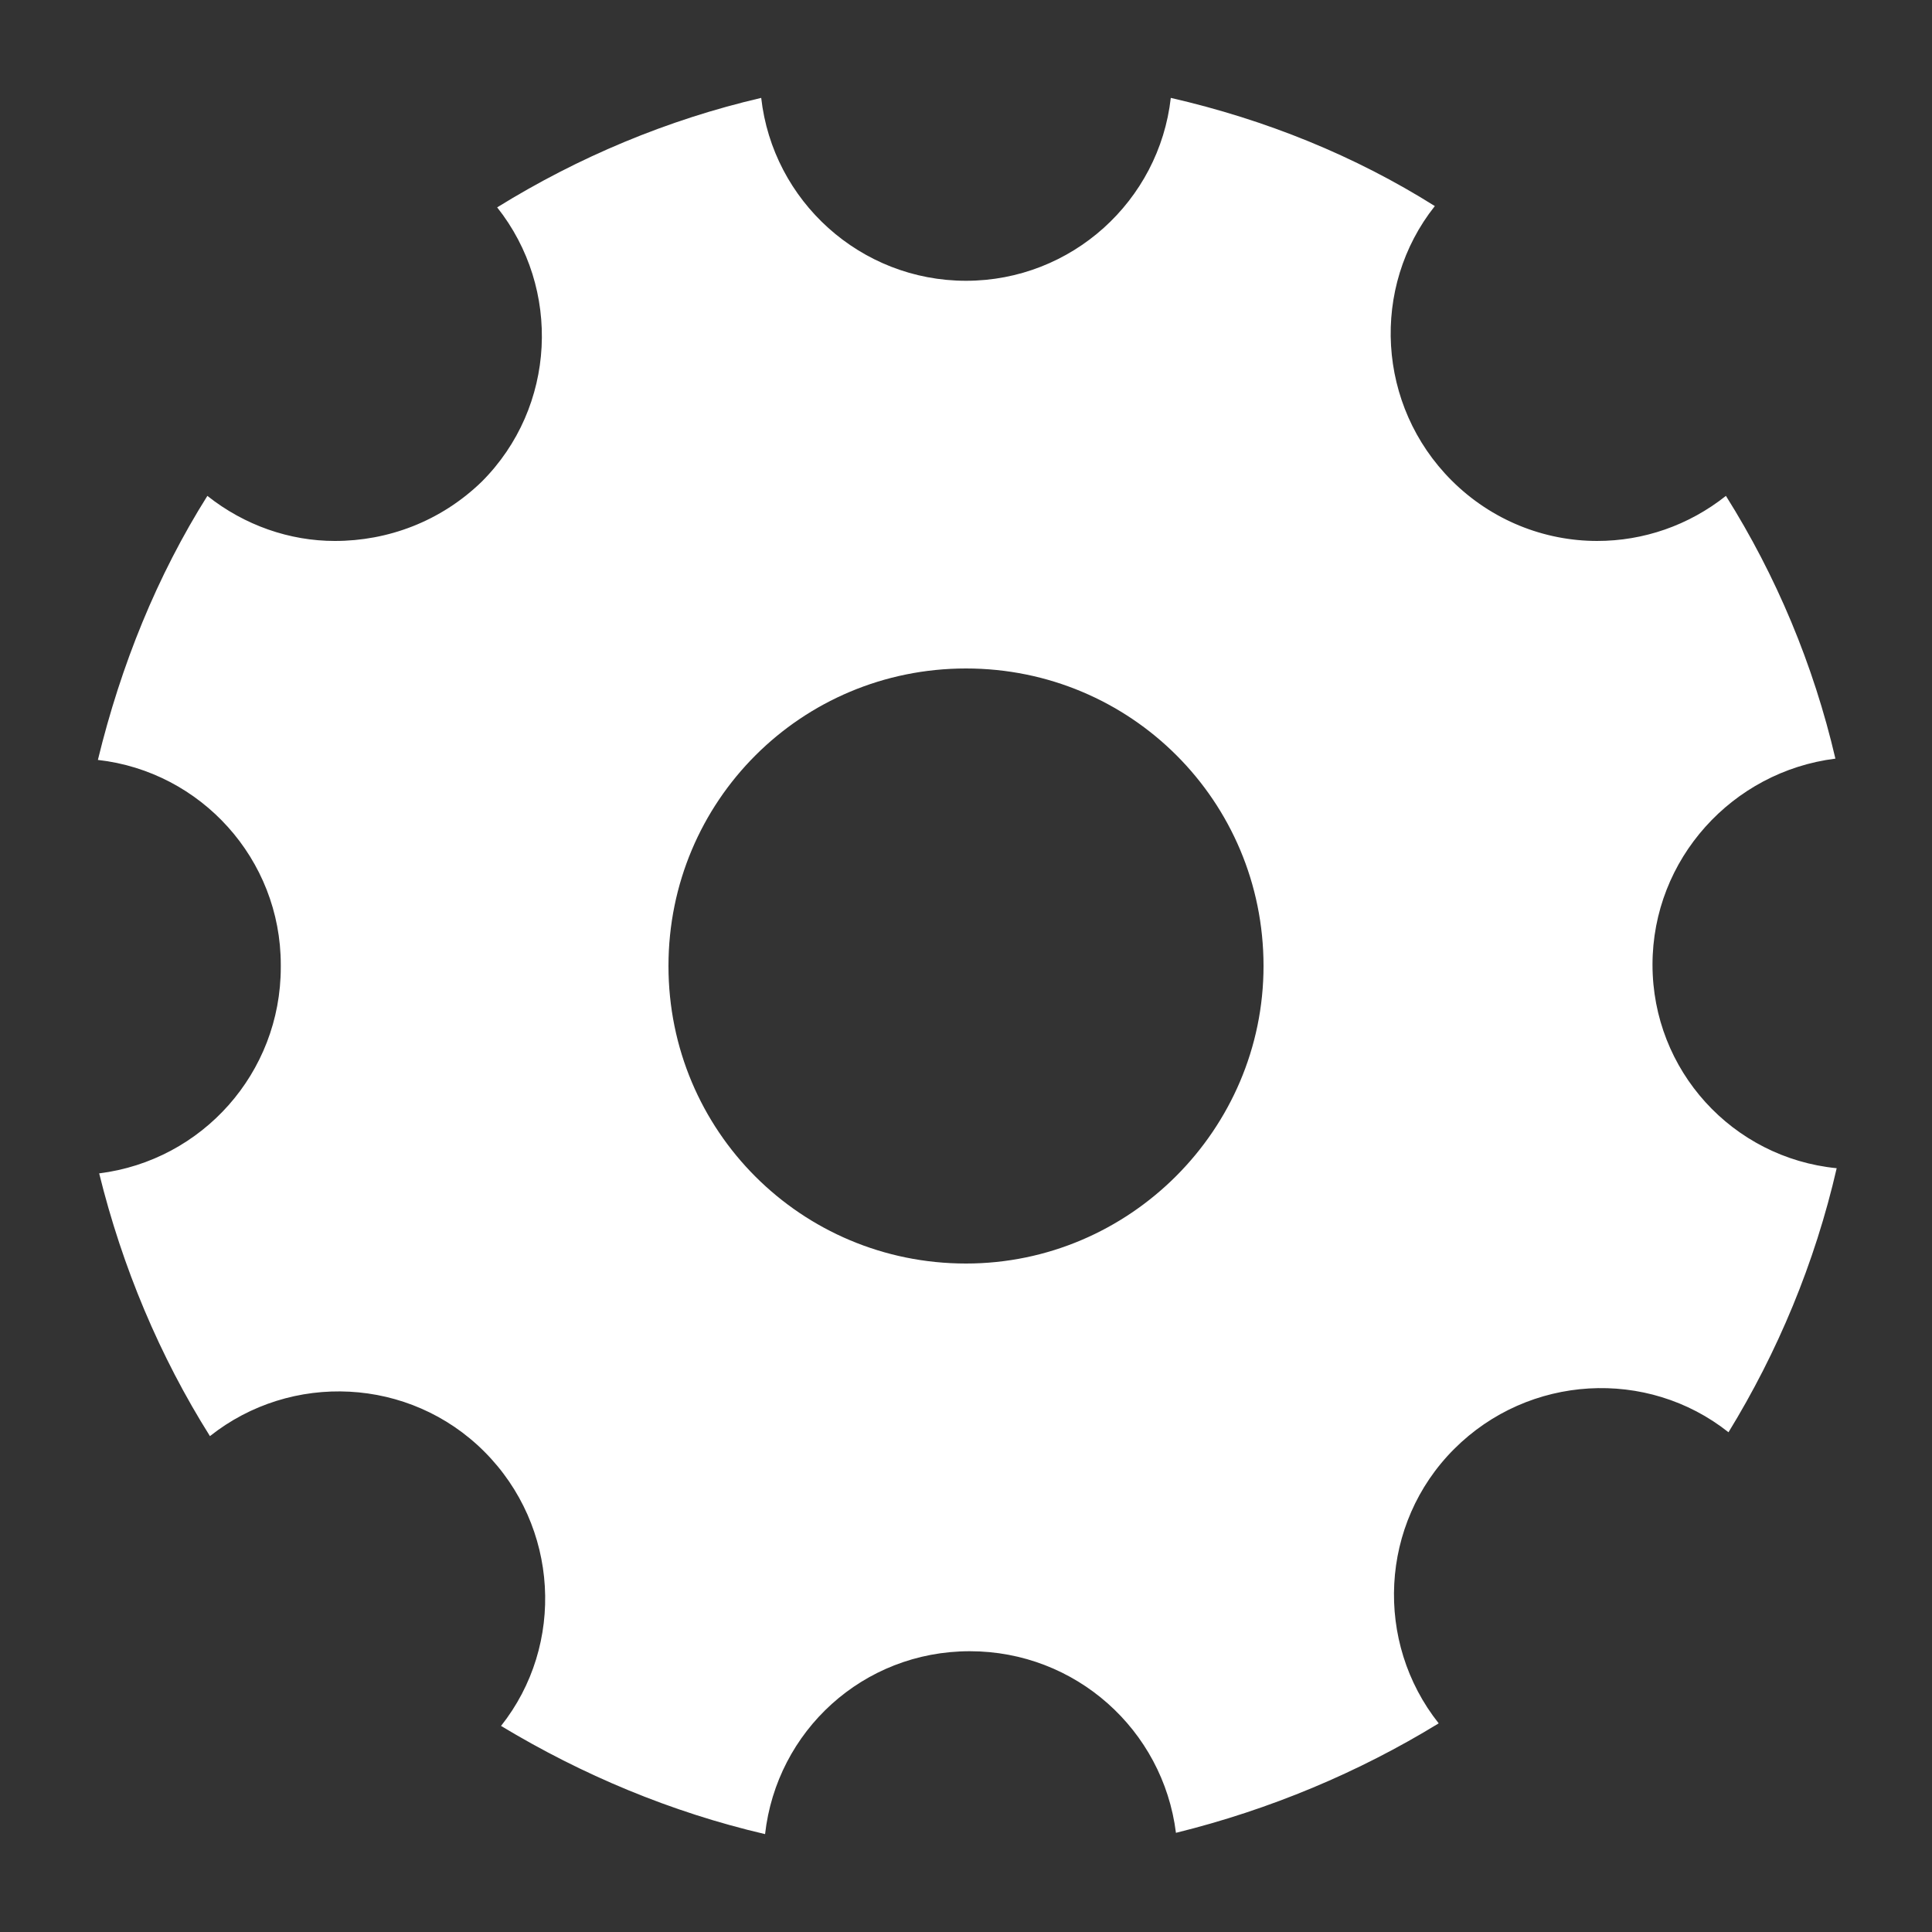 <?xml version="1.0" encoding="utf-8"?>
<!-- Generator: Adobe Illustrator 27.5.0, SVG Export Plug-In . SVG Version: 6.00 Build 0)  -->
<svg version="1.1" id="Layer_1" xmlns="http://www.w3.org/2000/svg" xmlns:xlink="http://www.w3.org/1999/xlink" x="0px" y="0px"
	 viewBox="0 0 150 150" style="enable-background:new 0 0 150 150;" xml:space="preserve">
<rect x="0" y="0" width="150" height="150" fill="#333333" stroke="none"/>
<style type="text/css">
	.st0{fill:#FFFFFF;}
</style>
<g>
	<path class="st0" d="M128.3,74.9L128.3,74.9c0-8.2,6.2-15,14.2-16c-1.7-7.3-4.6-14.2-8.5-20.4c-2.9,2.3-6.4,3.5-10,3.5
		c-4.1,0-8.2-1.6-11.3-4.7c-5.8-5.8-6.3-15-1.3-21.3c-6.2-3.9-13.1-6.7-20.5-8.4c-0.9,8-7.7,14.2-15.9,14.2c-8.2,0-15-6.2-15.9-14.2
		c-7.3,1.7-14.2,4.6-20.5,8.5c5,6.3,4.6,15.5-1.2,21.3C34.2,40.5,30.1,42,26,42c-3.5,0-7-1.2-9.9-3.5c-3.9,6.2-6.7,13.1-8.5,20.5
		c8,0.9,14.2,7.7,14.2,15.9c0,0,0,0.1,0,0.1c0,0,0,0.1,0,0.1c0,8.2-6.1,15-14.1,16c1.8,7.3,4.7,14.2,8.6,20.4
		c6.3-5,15.5-4.6,21.3,1.2c5.8,5.8,6.3,15,1.3,21.3c6.3,3.8,13.2,6.7,20.5,8.4c0.9-8,7.6-14.2,15.9-14.2c8.2,0,15,6.1,16,14.1
		c7.3-1.8,14.2-4.7,20.4-8.5c-5-6.3-4.6-15.5,1.2-21.3c5.8-5.8,15-6.3,21.3-1.3c3.8-6.2,6.7-13.1,8.4-20.5
		C134.5,89.9,128.3,83.1,128.3,74.9z M75,98.1c-12.8,0-23.1-10.3-23.1-23.1c0-12.8,10.3-23.1,23.1-23.1c12.8,0,23.1,10.3,23.1,23.1
		C98.1,87.7,87.7,98.1,75,98.1z"/>
</g>
</svg>
